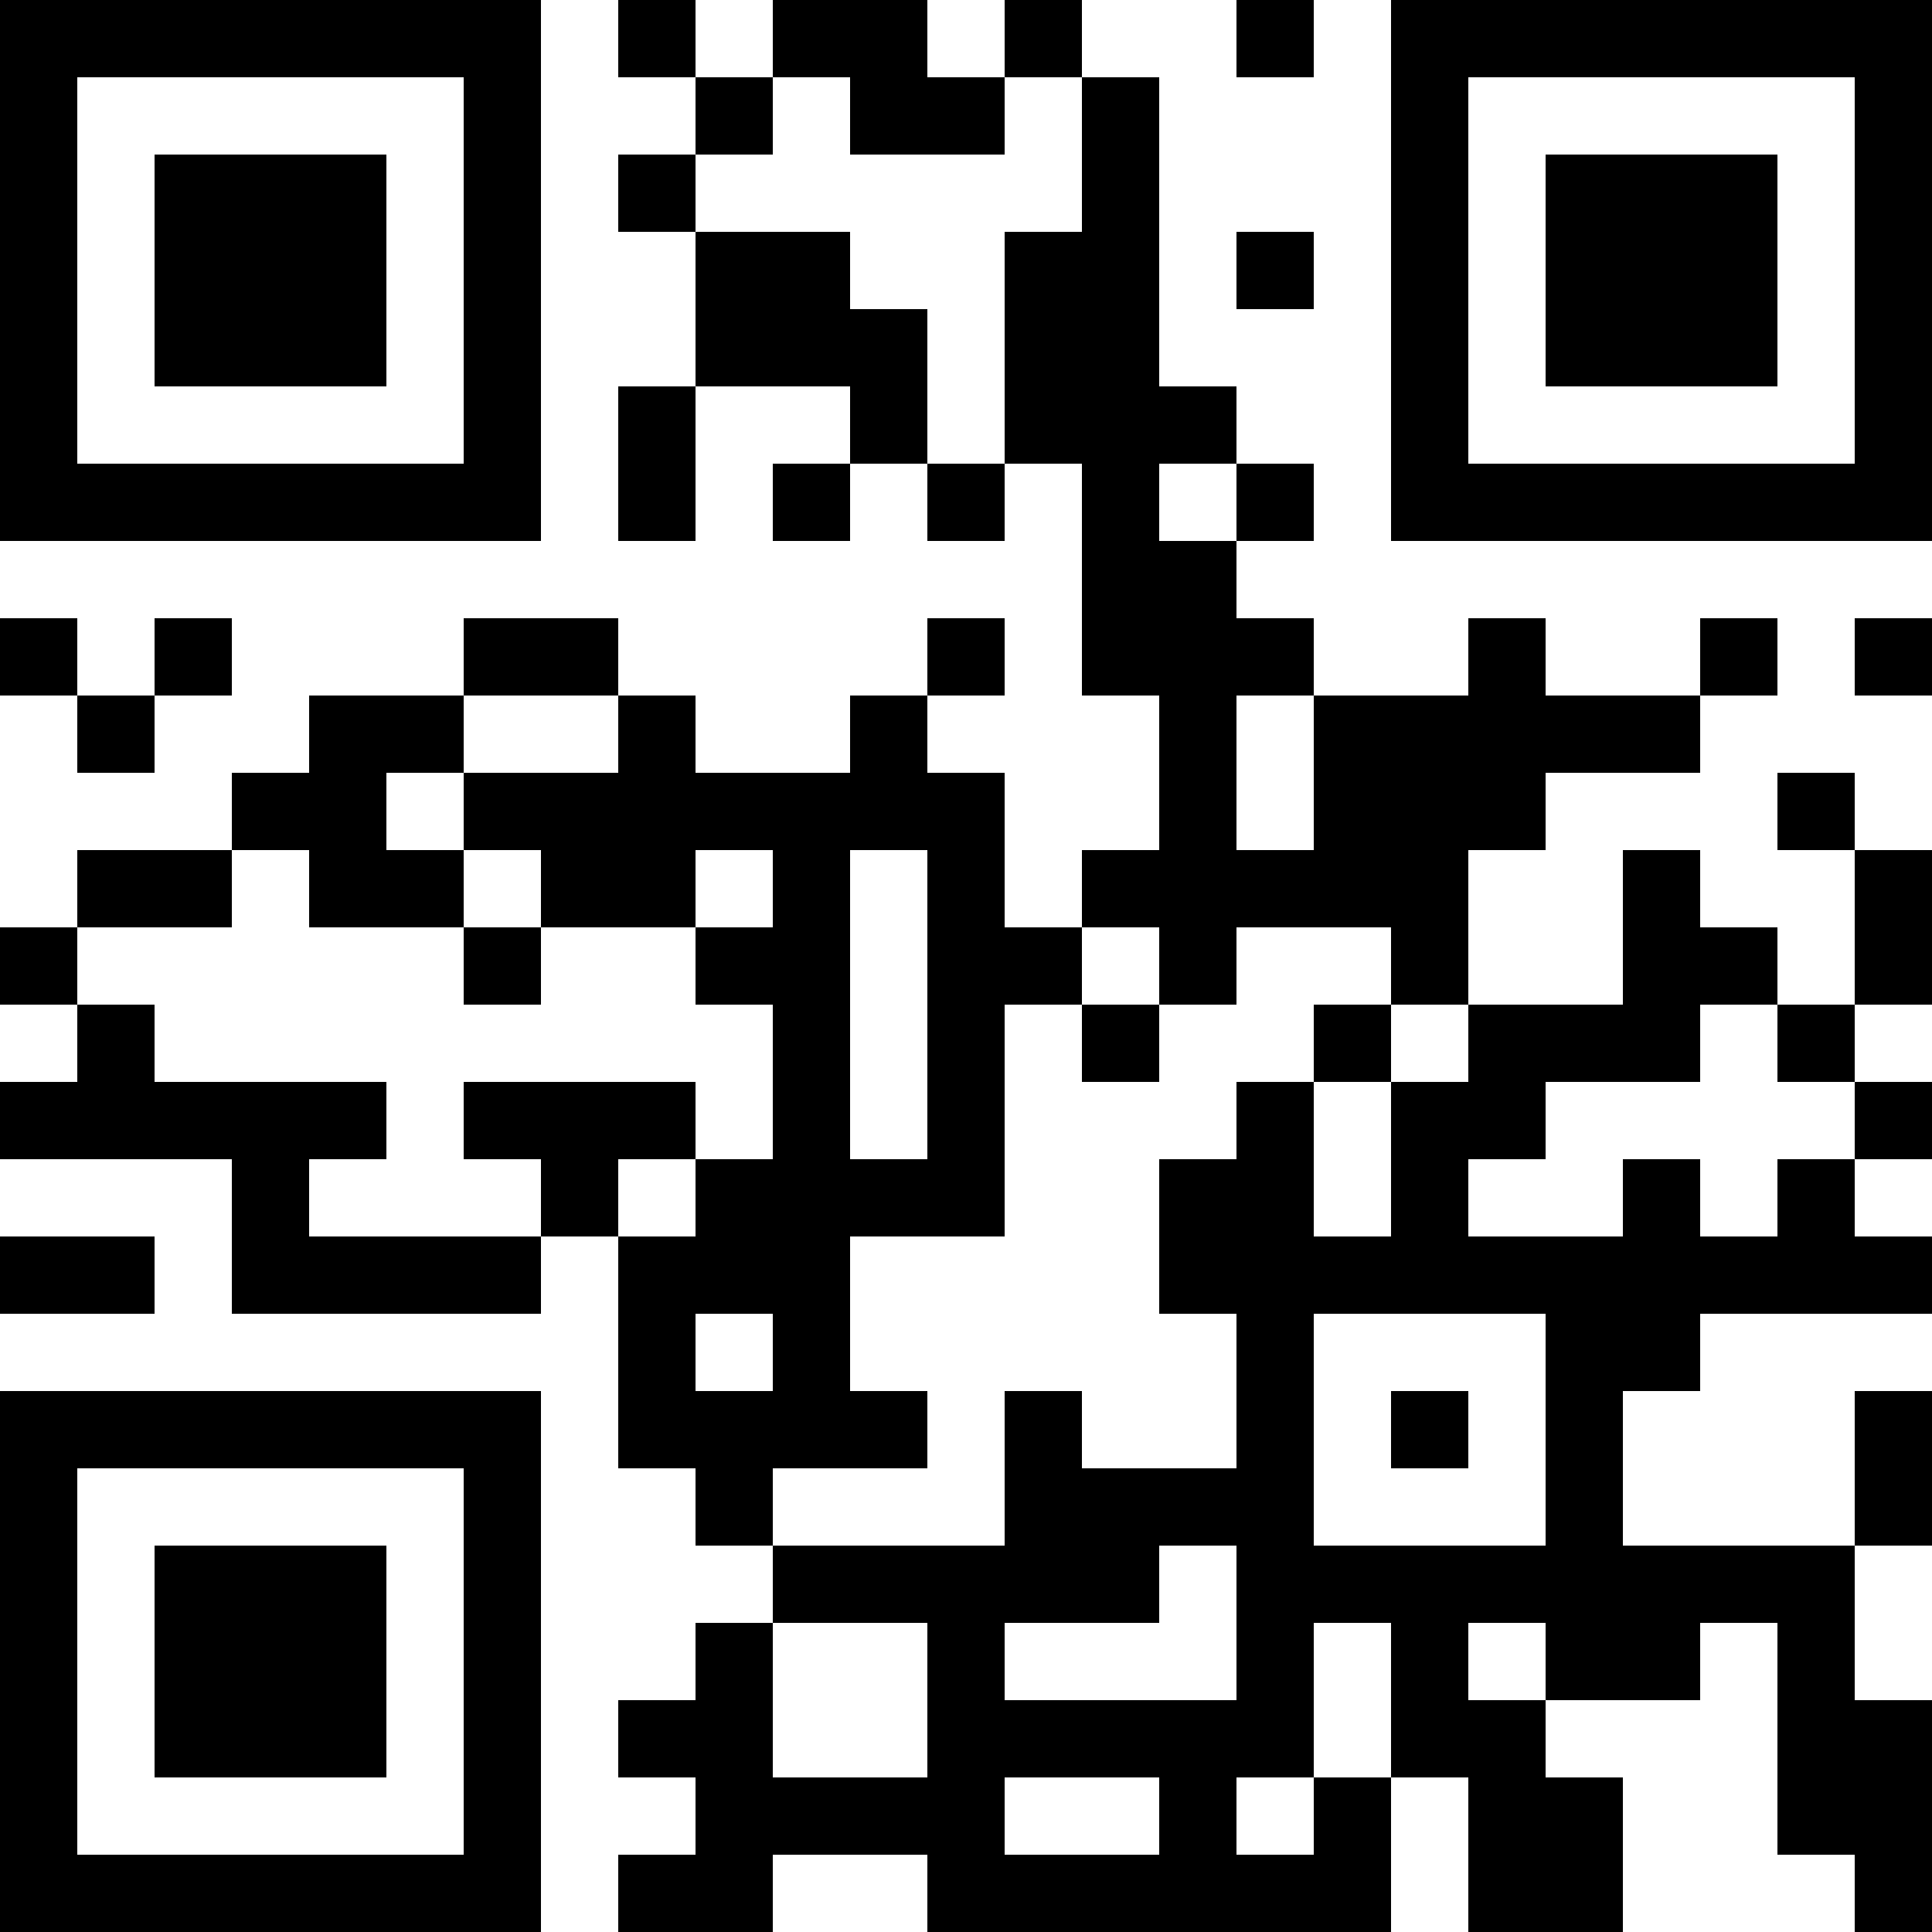 <?xml version="1.0" encoding="UTF-8"?>
<svg xmlns="http://www.w3.org/2000/svg" version="1.1" width="300" height="300" viewBox="0 0 300 300"><rect x="0" y="0" width="300" height="300" fill="#ffffff"/><g transform="scale(12)"><g transform="translate(0,0)"><path fill-rule="evenodd" d="M8 0L8 1L9 1L9 2L8 2L8 3L9 3L9 5L8 5L8 7L9 7L9 5L11 5L11 6L10 6L10 7L11 7L11 6L12 6L12 7L13 7L13 6L14 6L14 9L15 9L15 11L14 11L14 12L13 12L13 10L12 10L12 9L13 9L13 8L12 8L12 9L11 9L11 10L9 10L9 9L8 9L8 8L6 8L6 9L4 9L4 10L3 10L3 11L1 11L1 12L0 12L0 13L1 13L1 14L0 14L0 15L3 15L3 17L7 17L7 16L8 16L8 19L9 19L9 20L10 20L10 21L9 21L9 22L8 22L8 23L9 23L9 24L8 24L8 25L10 25L10 24L12 24L12 25L18 25L18 23L19 23L19 25L21 25L21 23L20 23L20 22L22 22L22 21L23 21L23 24L24 24L24 25L25 25L25 22L24 22L24 20L25 20L25 18L24 18L24 20L21 20L21 18L22 18L22 17L25 17L25 16L24 16L24 15L25 15L25 14L24 14L24 13L25 13L25 11L24 11L24 10L23 10L23 11L24 11L24 13L23 13L23 12L22 12L22 11L21 11L21 13L19 13L19 11L20 11L20 10L22 10L22 9L23 9L23 8L22 8L22 9L20 9L20 8L19 8L19 9L17 9L17 8L16 8L16 7L17 7L17 6L16 6L16 5L15 5L15 1L14 1L14 0L13 0L13 1L12 1L12 0L10 0L10 1L9 1L9 0ZM16 0L16 1L17 1L17 0ZM10 1L10 2L9 2L9 3L11 3L11 4L12 4L12 6L13 6L13 3L14 3L14 1L13 1L13 2L11 2L11 1ZM16 3L16 4L17 4L17 3ZM15 6L15 7L16 7L16 6ZM0 8L0 9L1 9L1 10L2 10L2 9L3 9L3 8L2 8L2 9L1 9L1 8ZM24 8L24 9L25 9L25 8ZM6 9L6 10L5 10L5 11L6 11L6 12L4 12L4 11L3 11L3 12L1 12L1 13L2 13L2 14L5 14L5 15L4 15L4 16L7 16L7 15L6 15L6 14L9 14L9 15L8 15L8 16L9 16L9 15L10 15L10 13L9 13L9 12L10 12L10 11L9 11L9 12L7 12L7 11L6 11L6 10L8 10L8 9ZM16 9L16 11L17 11L17 9ZM11 11L11 15L12 15L12 11ZM6 12L6 13L7 13L7 12ZM14 12L14 13L13 13L13 16L11 16L11 18L12 18L12 19L10 19L10 20L13 20L13 18L14 18L14 19L16 19L16 17L15 17L15 15L16 15L16 14L17 14L17 16L18 16L18 14L19 14L19 13L18 13L18 12L16 12L16 13L15 13L15 12ZM14 13L14 14L15 14L15 13ZM17 13L17 14L18 14L18 13ZM22 13L22 14L20 14L20 15L19 15L19 16L21 16L21 15L22 15L22 16L23 16L23 15L24 15L24 14L23 14L23 13ZM0 16L0 17L2 17L2 16ZM9 17L9 18L10 18L10 17ZM17 17L17 20L20 20L20 17ZM18 18L18 19L19 19L19 18ZM15 20L15 21L13 21L13 22L16 22L16 20ZM10 21L10 23L12 23L12 21ZM17 21L17 23L16 23L16 24L17 24L17 23L18 23L18 21ZM19 21L19 22L20 22L20 21ZM13 23L13 24L15 24L15 23ZM0 0L7 0L7 7L0 7ZM1 1L1 6L6 6L6 1ZM2 2L5 2L5 5L2 5ZM18 0L25 0L25 7L18 7ZM19 1L19 6L24 6L24 1ZM20 2L23 2L23 5L20 5ZM0 18L7 18L7 25L0 25ZM1 19L1 24L6 24L6 19ZM2 20L5 20L5 23L2 23Z" fill="#000000"/></g></g></svg>
